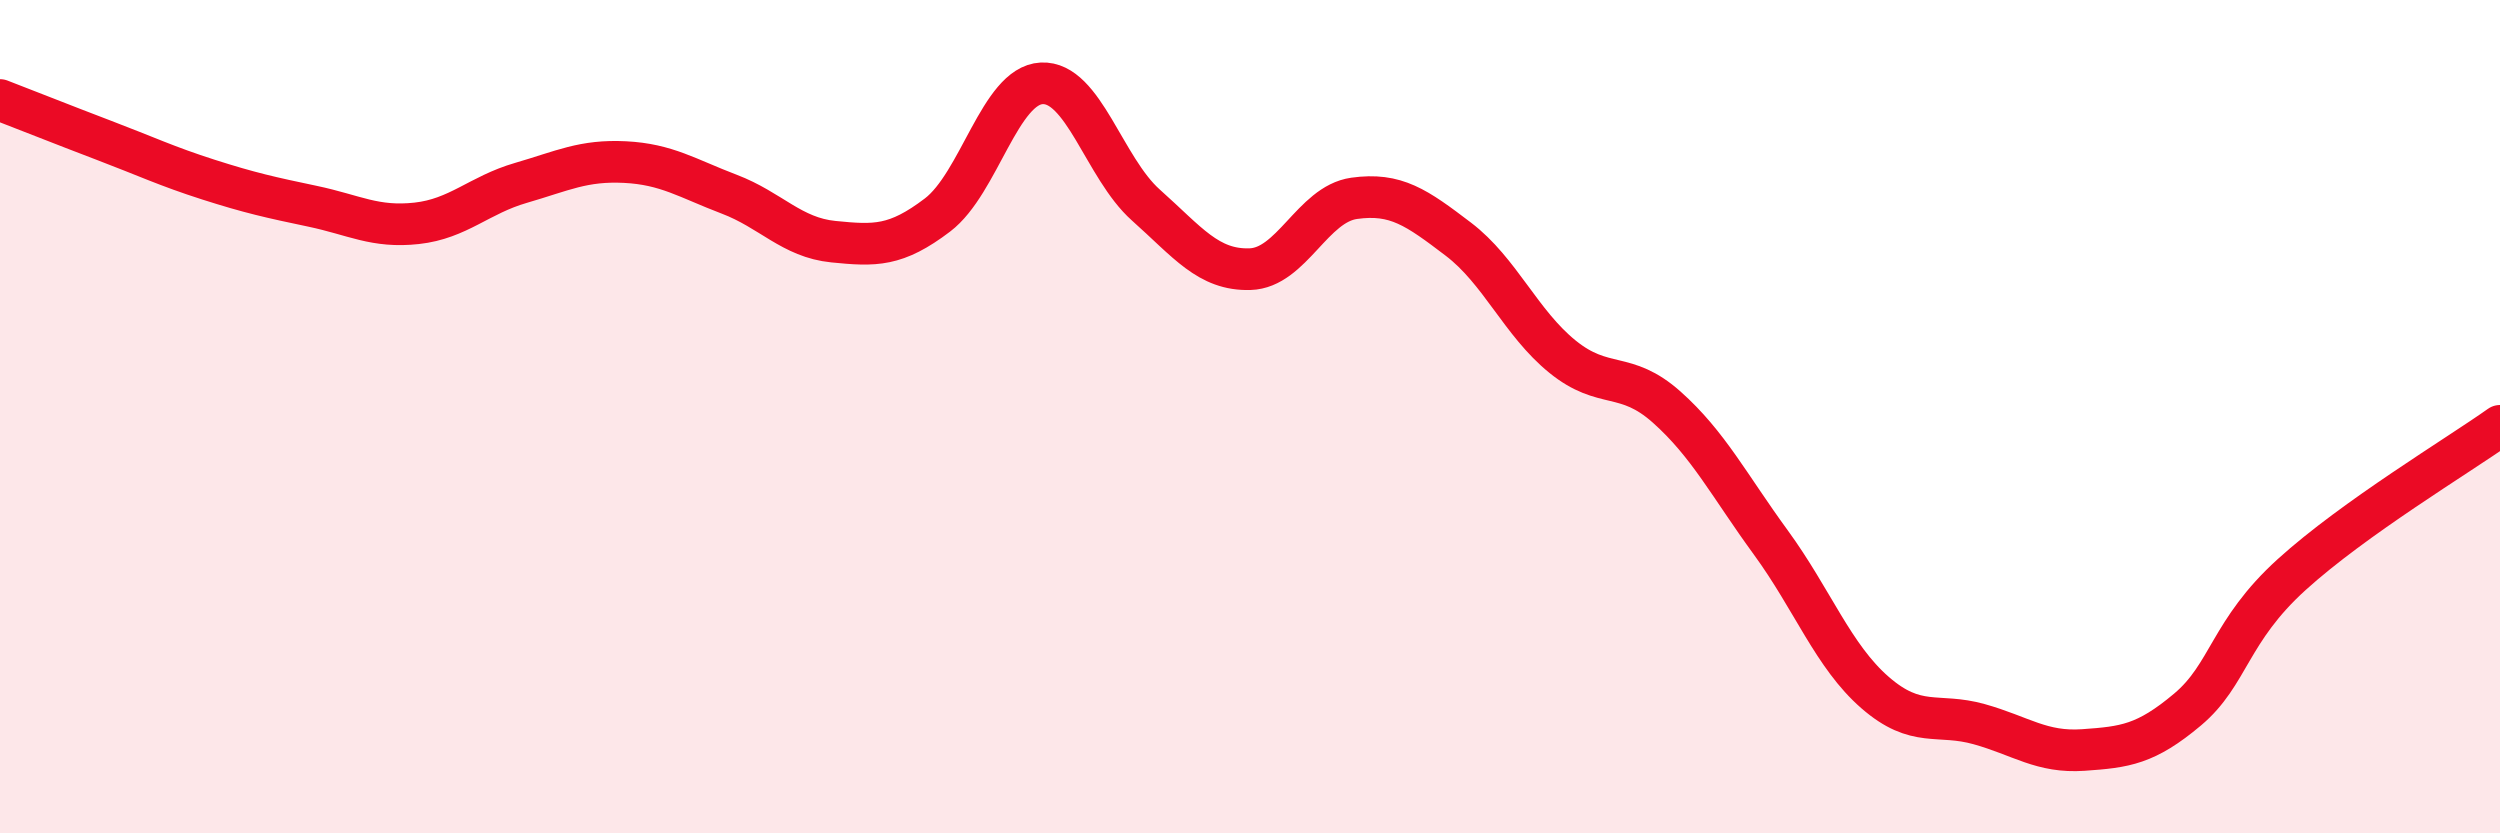 
    <svg width="60" height="20" viewBox="0 0 60 20" xmlns="http://www.w3.org/2000/svg">
      <path
        d="M 0,2.4 C 0.5,2.59 1.5,2.99 2.5,3.37 C 3.5,3.75 4,3.99 5,4.31 C 6,4.63 6.5,4.74 7.5,4.95 C 8.5,5.16 9,5.47 10,5.36 C 11,5.25 11.5,4.68 12.5,4.39 C 13.5,4.1 14,3.84 15,3.89 C 16,3.94 16.5,4.28 17.5,4.66 C 18.5,5.04 19,5.7 20,5.8 C 21,5.9 21.5,5.92 22.5,5.16 C 23.5,4.4 24,2.05 25,2 C 26,1.95 26.5,4.03 27.5,4.92 C 28.5,5.81 29,6.49 30,6.46 C 31,6.43 31.5,4.9 32.5,4.76 C 33.5,4.62 34,4.98 35,5.74 C 36,6.5 36.5,7.75 37.5,8.56 C 38.5,9.37 39,8.88 40,9.77 C 41,10.66 41.5,11.65 42.5,13.02 C 43.5,14.39 44,15.75 45,16.62 C 46,17.49 46.5,17.1 47.5,17.38 C 48.5,17.66 49,18.07 50,18 C 51,17.93 51.5,17.87 52.5,17.03 C 53.5,16.19 53.5,15.15 55,13.79 C 56.5,12.43 59,10.93 60,10.22L60 20L0 20Z"
        fill="#EB0A25"
        opacity="0.1"
        stroke-linecap="round"
        stroke-linejoin="round"
      />
      <path
        d="M 0,2.4 C 0.5,2.59 1.5,2.99 2.5,3.37 C 3.5,3.75 4,3.99 5,4.31 C 6,4.63 6.5,4.74 7.5,4.95 C 8.5,5.16 9,5.47 10,5.36 C 11,5.25 11.5,4.68 12.5,4.39 C 13.5,4.1 14,3.84 15,3.89 C 16,3.94 16.5,4.28 17.5,4.66 C 18.5,5.04 19,5.7 20,5.8 C 21,5.9 21.5,5.92 22.5,5.16 C 23.5,4.4 24,2.05 25,2 C 26,1.95 26.5,4.03 27.5,4.92 C 28.5,5.81 29,6.49 30,6.46 C 31,6.43 31.5,4.9 32.5,4.76 C 33.5,4.62 34,4.98 35,5.74 C 36,6.5 36.5,7.75 37.5,8.56 C 38.5,9.37 39,8.88 40,9.77 C 41,10.66 41.5,11.65 42.5,13.02 C 43.5,14.39 44,15.75 45,16.62 C 46,17.49 46.5,17.1 47.5,17.38 C 48.5,17.66 49,18.07 50,18 C 51,17.93 51.5,17.87 52.5,17.03 C 53.5,16.19 53.5,15.15 55,13.79 C 56.5,12.43 59,10.93 60,10.22"
        stroke="#EB0A25"
        stroke-width="1"
        fill="none"
        stroke-linecap="round"
        stroke-linejoin="round"
      />
    </svg>
  